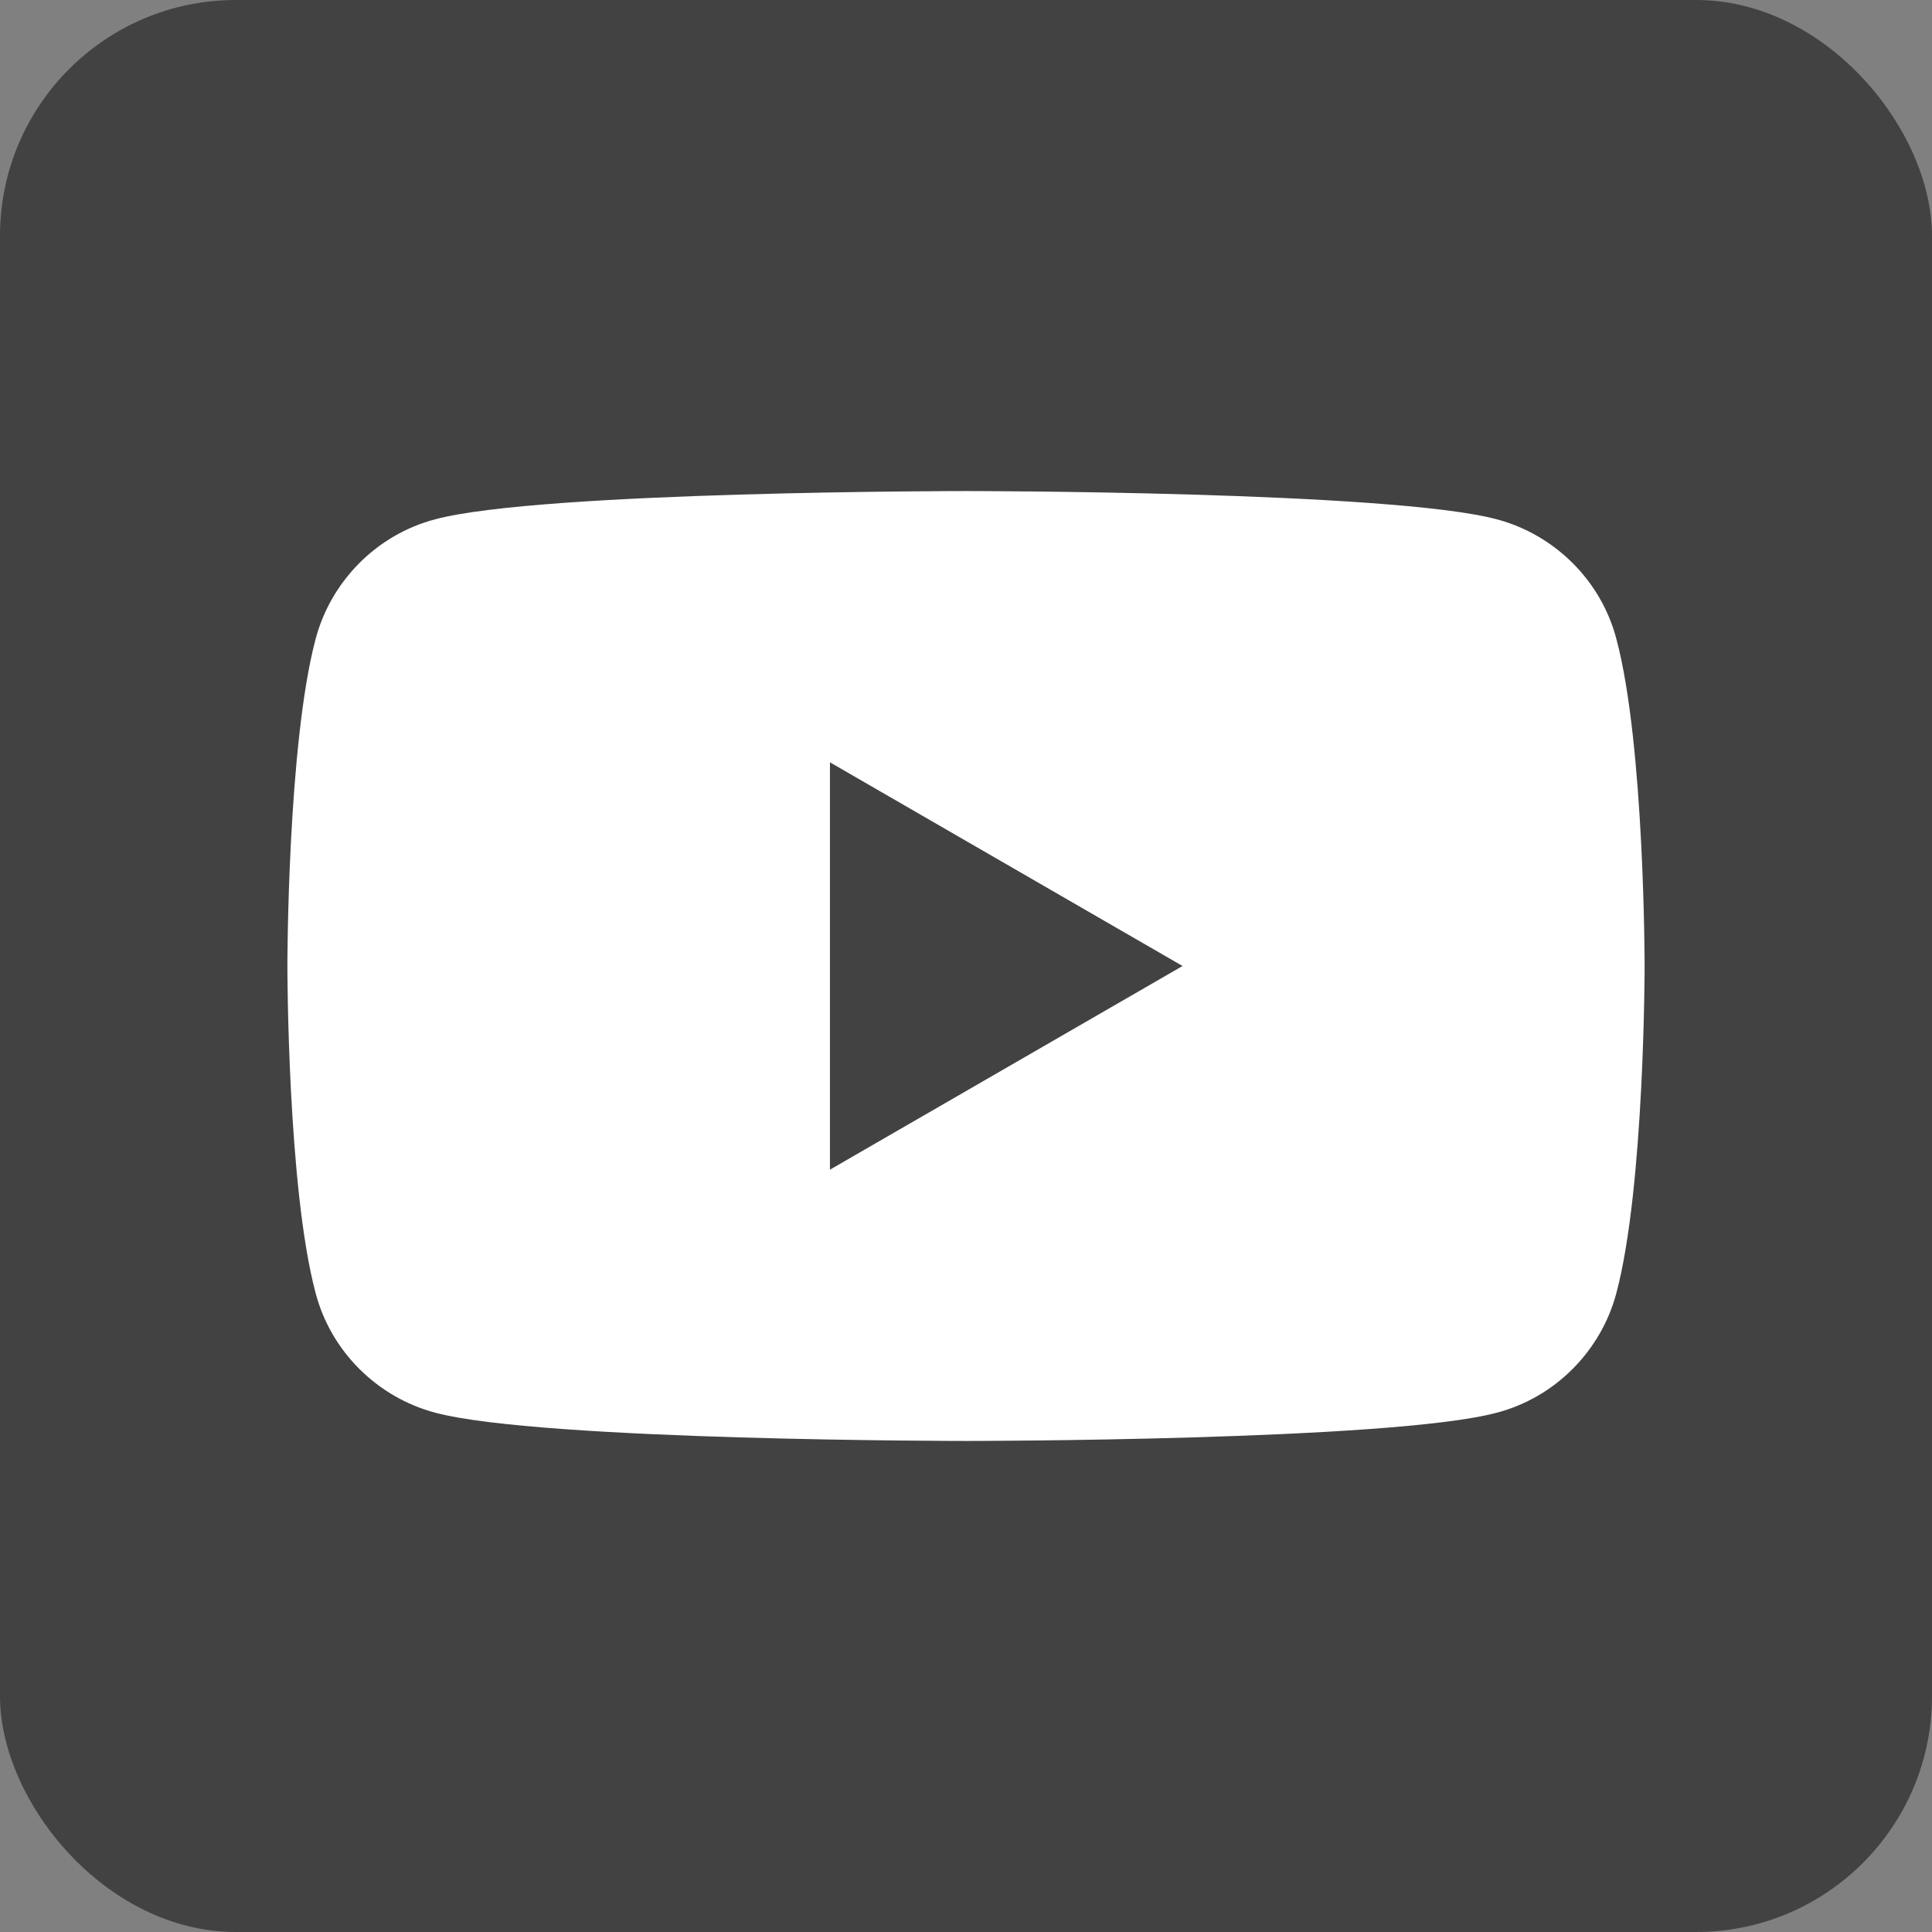 <?xml version="1.0" encoding="UTF-8"?>
<svg id="Layer_1" data-name="Layer 1" xmlns="http://www.w3.org/2000/svg" viewBox="0 0 24 24">
  <rect x="0" y="0" width="24" height="24" fill="#808080" stroke="none"/>
  <defs>
    <style>
      .cls-1 {
        fill: #fff;
      }

      .cls-2 {
        fill: #424242;
      }
    </style>
  </defs>
  <rect class="cls-2" width="24" height="24" rx="2.93" ry="2.93"/>
  <path class="cls-1" d="M20.08,7.94c-.19-.73-.77-1.3-1.49-1.49-1.32-.35-6.59-.35-6.59-.35,0,0-5.28,0-6.59,.35-.73,.19-1.3,.77-1.49,1.49-.35,1.32-.35,4.06-.35,4.06,0,0,0,2.75,.35,4.06,.19,.73,.77,1.3,1.49,1.49,1.32,.35,6.59,.35,6.59,.35,0,0,5.28,0,6.59-.35,.73-.19,1.3-.77,1.49-1.49,.35-1.32,.35-4.06,.35-4.06,0,0,0-2.75-.35-4.06Zm-9.77,6.59v-5.06l4.38,2.53-4.38,2.53Z"/>
</svg>